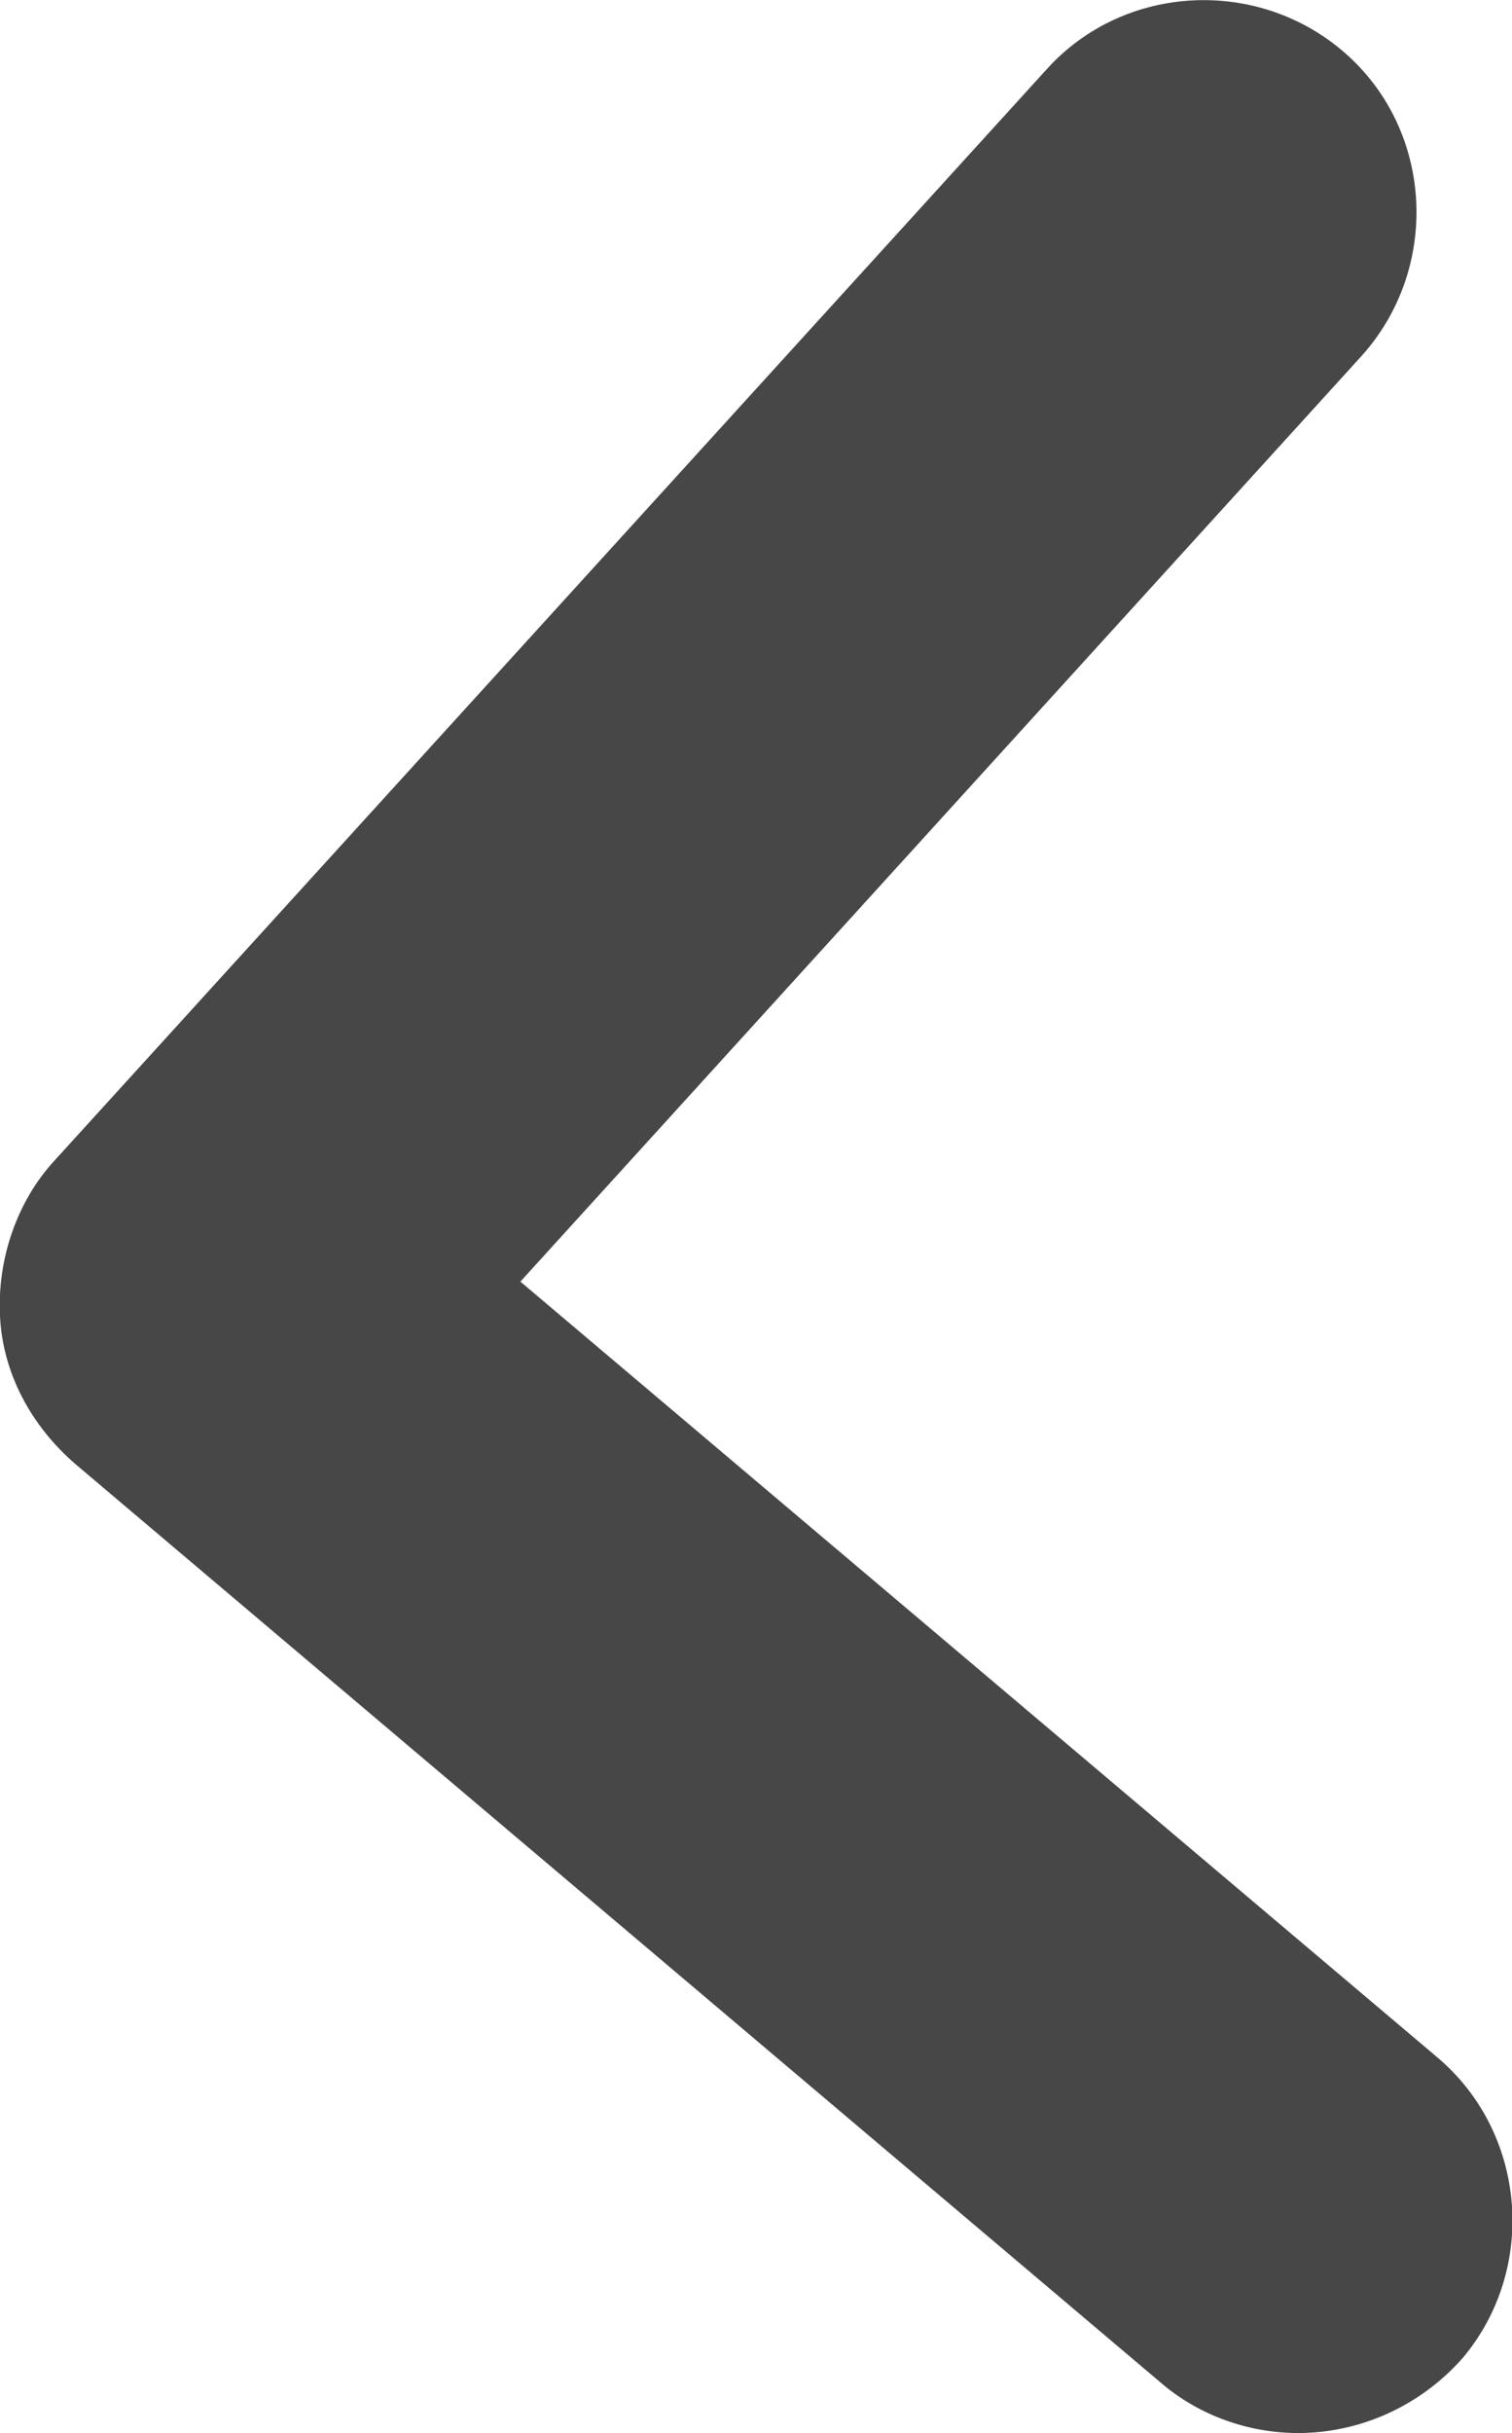 <?xml version="1.0" encoding="utf-8"?>
<!-- Generator: Adobe Illustrator 19.1.0, SVG Export Plug-In . SVG Version: 6.00 Build 0)  -->
<svg version="1.1" id="Layer_1" xmlns="http://www.w3.org/2000/svg" xmlns:xlink="http://www.w3.org/1999/xlink" x="0px" y="0px"
	 viewBox="0 0 52.3 84.1" enable-background="new 0 0 52.3 84.1" xml:space="preserve">
<g>
	<path fill="#474747" d="M44.9,84.1c-1.7,0-3.4-0.6-4.7-1.7L2.6,50.6c-1.5-1.3-2.5-3.1-2.6-5.1c-0.1-2,0.6-4,1.9-5.4L36.2,2.4
		c2.7-3,7.4-3.2,10.4-0.5c3,2.7,3.2,7.4,0.5,10.4l-29.1,32l31.7,26.8c3.1,2.6,3.5,7.3,0.9,10.4C49.1,83.2,47,84.1,44.9,84.1z"/>
</g>
</svg>
